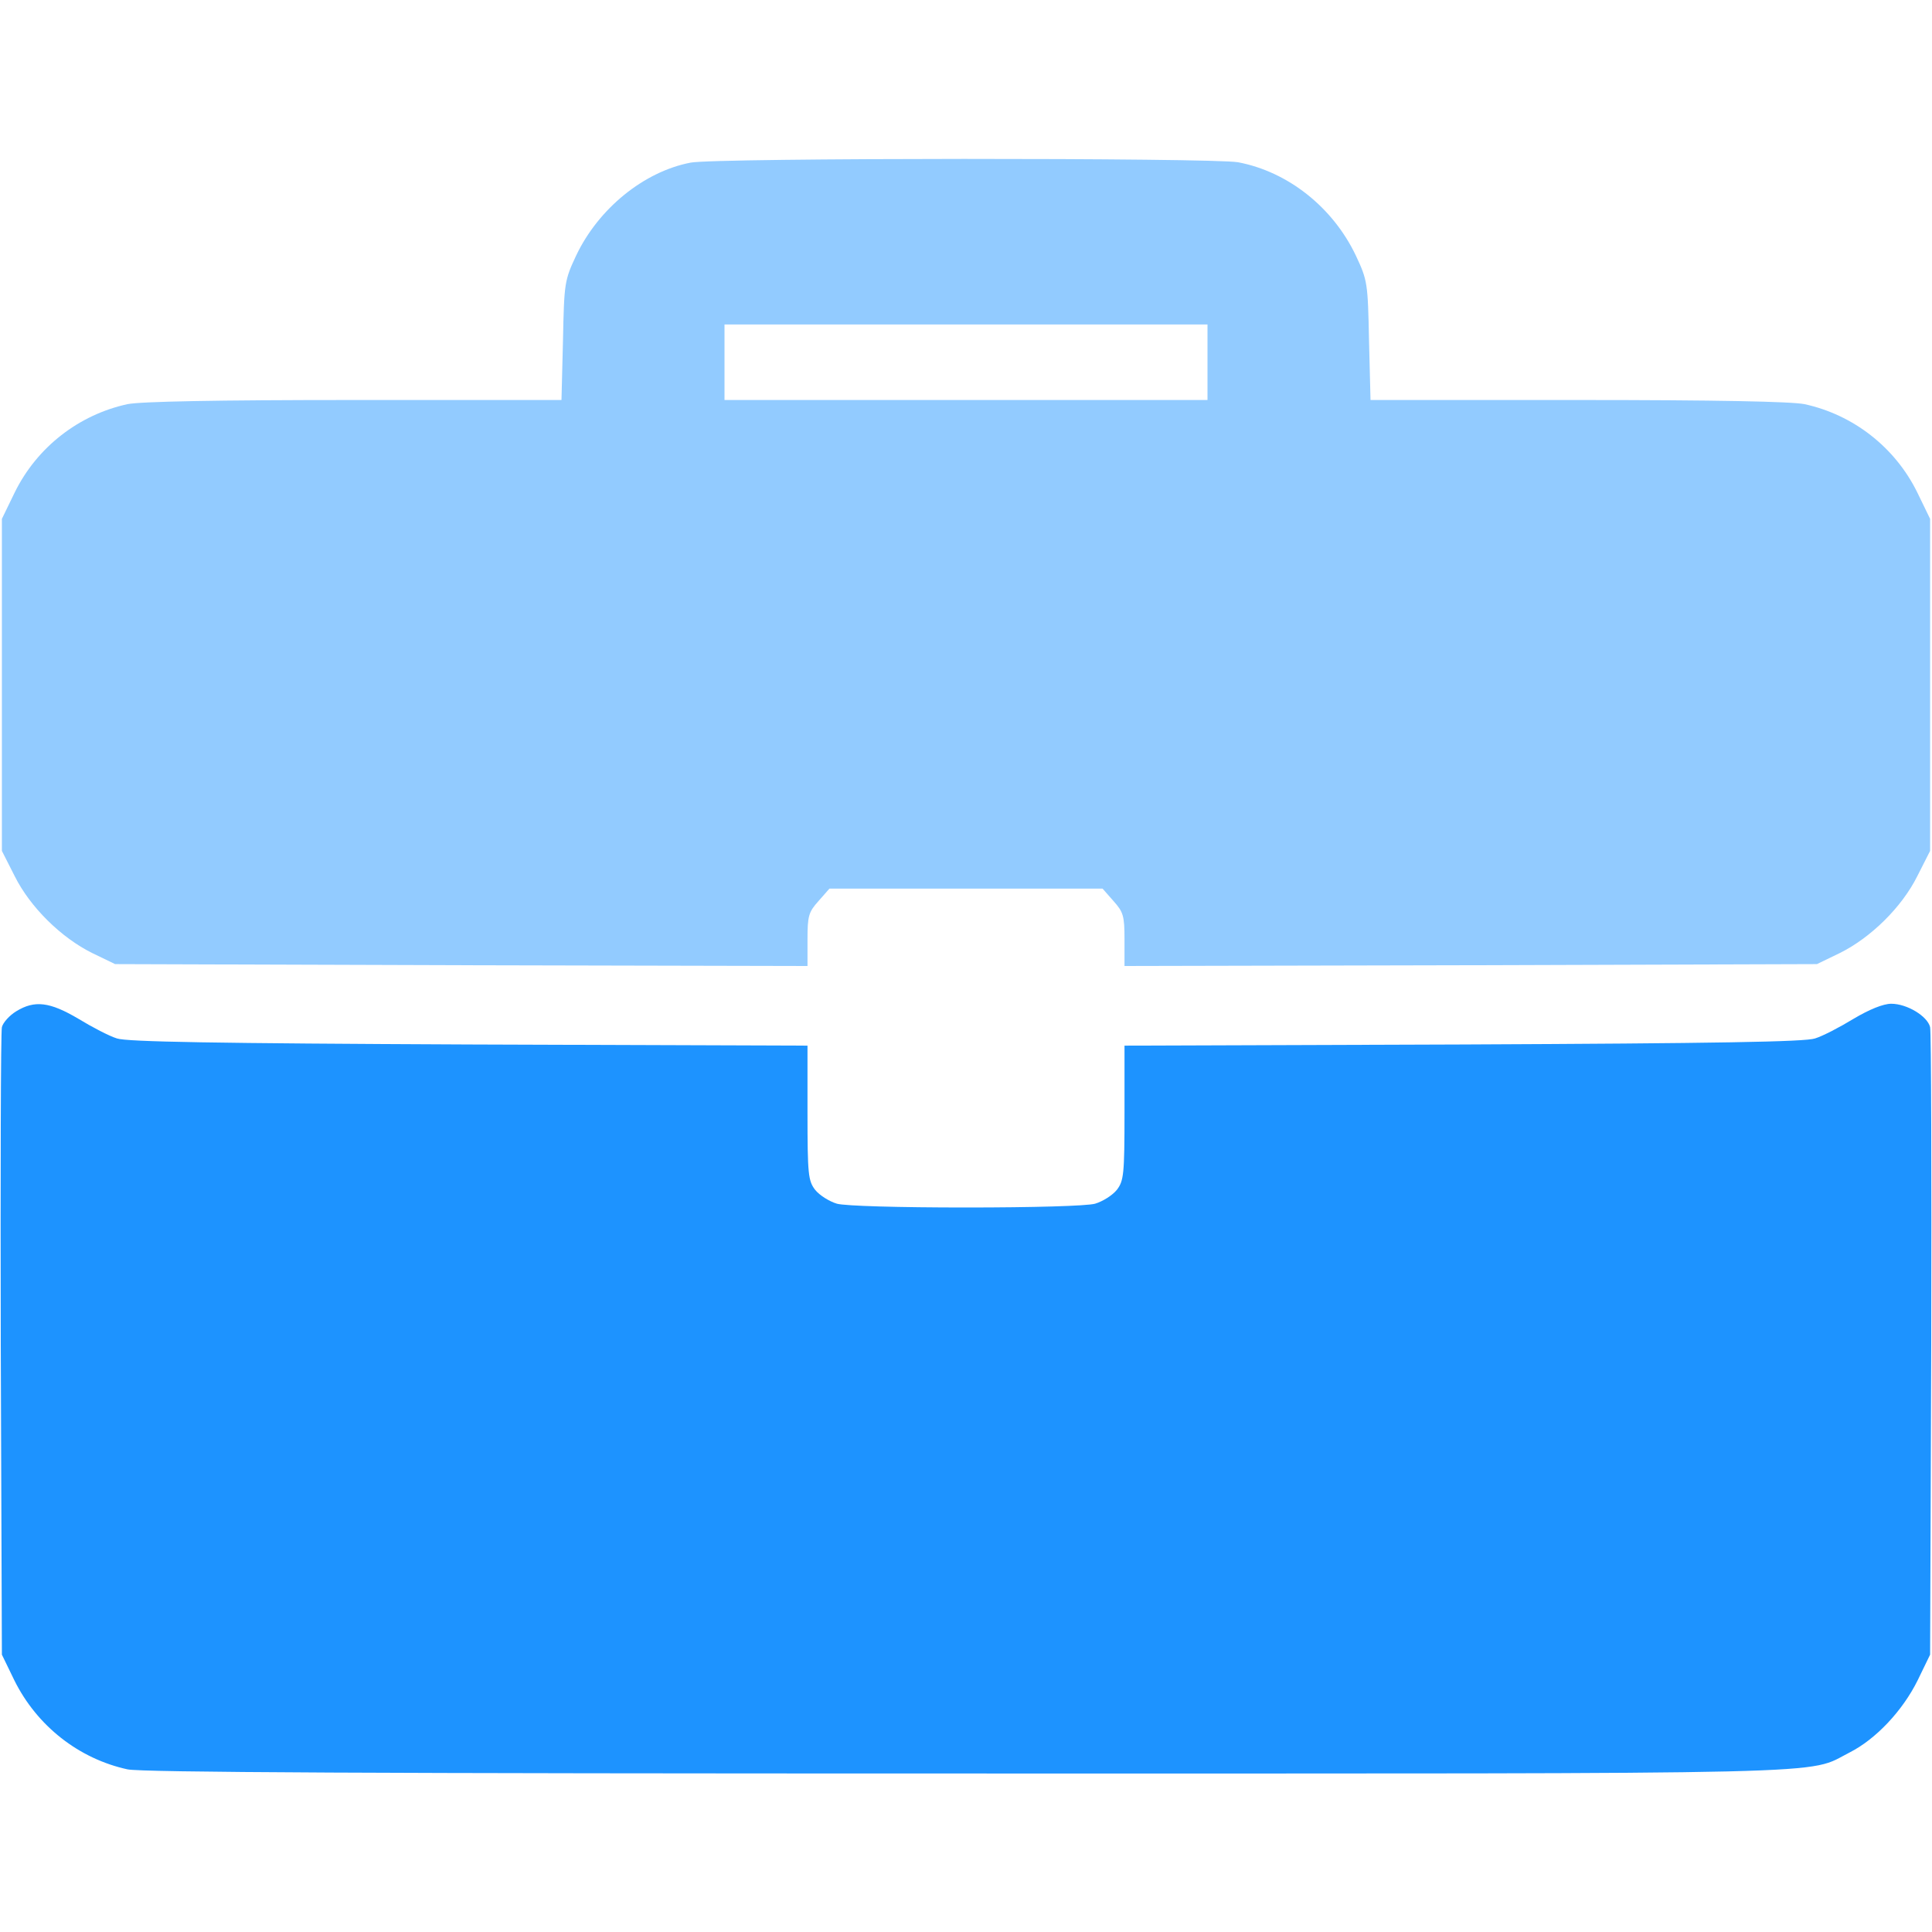 <?xml version="1.0" encoding="UTF-8"?> <svg xmlns="http://www.w3.org/2000/svg" width="50" height="50" viewBox="0 0 50 50" fill="none"><path d="M17.871 4.209C16.66 4.443 15.488 5.4 14.912 6.611C14.609 7.256 14.6 7.324 14.57 8.809L14.531 10.352H9.17C5.576 10.352 3.652 10.391 3.301 10.459C2.041 10.732 0.957 11.572 0.381 12.744L0.049 13.428V17.725V22.021L0.381 22.676C0.781 23.477 1.582 24.268 2.393 24.668L2.979 24.951L11.943 24.98L20.898 25V24.316C20.898 23.701 20.928 23.604 21.182 23.32L21.465 22.998H25H28.535L28.818 23.32C29.072 23.604 29.102 23.701 29.102 24.316V25L38.066 24.98L47.022 24.951L47.607 24.668C48.418 24.268 49.219 23.477 49.619 22.676L49.951 22.021V17.725V13.428L49.619 12.744C49.043 11.572 47.959 10.732 46.699 10.459C46.348 10.391 44.424 10.352 40.83 10.352H35.469L35.43 8.809C35.4 7.324 35.391 7.256 35.088 6.611C34.492 5.361 33.33 4.443 32.041 4.199C31.387 4.082 18.496 4.082 17.871 4.209ZM31.25 9.375V10.352H25H18.75V9.375V8.398H25H31.25V9.375Z" fill="#92CBFF"></path><path d="M0.42 26.172C0.244 26.279 0.078 26.465 0.049 26.582C0.02 26.709 0.01 30.41 0.02 34.814L0.049 42.822L0.371 43.486C0.957 44.668 2.041 45.517 3.301 45.791C3.672 45.869 9.688 45.898 25.029 45.898C48.174 45.898 46.719 45.937 47.871 45.352C48.545 45.01 49.238 44.277 49.629 43.486L49.951 42.822L49.98 34.814C49.99 30.41 49.98 26.709 49.951 26.582C49.883 26.299 49.355 25.977 48.945 25.977C48.74 25.977 48.379 26.123 47.969 26.367C47.617 26.582 47.168 26.816 46.973 26.875C46.719 26.963 44.434 27.002 37.871 27.031L29.102 27.061V28.799C29.102 30.4 29.082 30.557 28.906 30.791C28.789 30.937 28.535 31.094 28.34 31.152C28.125 31.211 26.738 31.25 25 31.25C23.262 31.25 21.875 31.211 21.66 31.152C21.465 31.094 21.211 30.937 21.094 30.791C20.918 30.557 20.898 30.4 20.898 28.799V27.061L12.139 27.031C5.566 27.002 3.281 26.963 3.027 26.875C2.832 26.816 2.383 26.582 2.031 26.367C1.289 25.928 0.898 25.879 0.42 26.172Z" fill="#1D93FF"></path></svg> 
